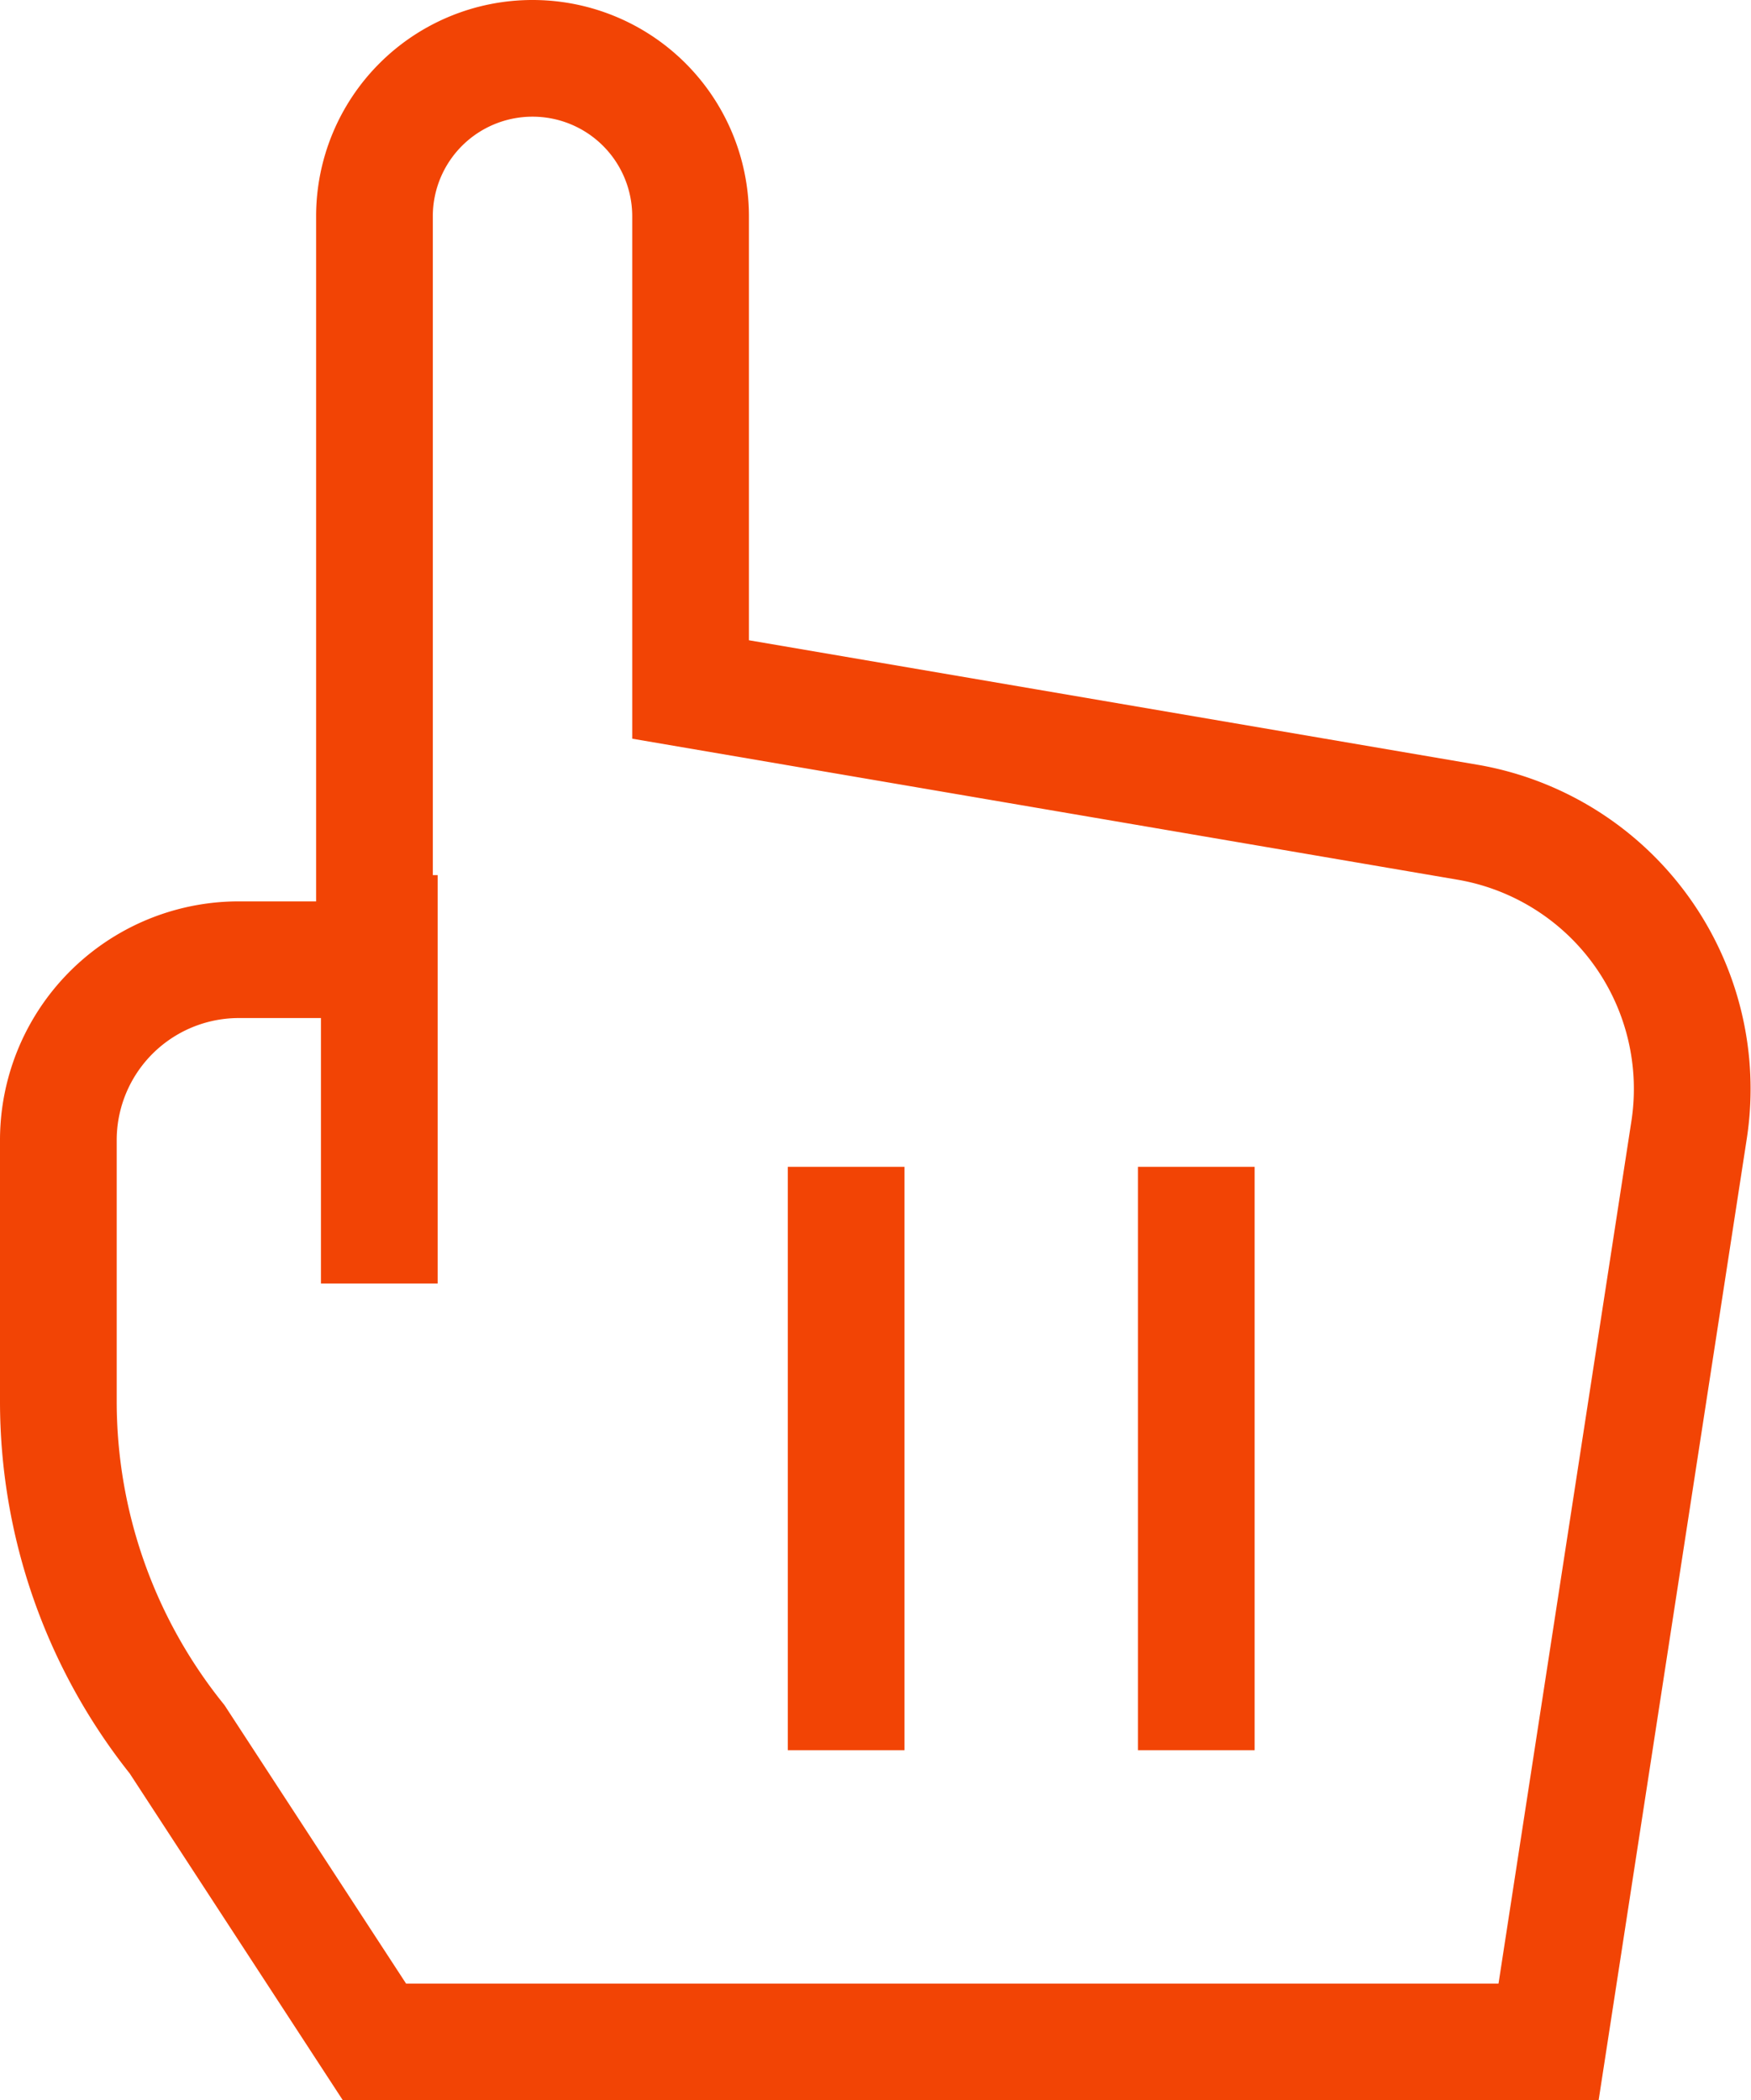 <svg xmlns="http://www.w3.org/2000/svg" width="30.006" height="36" viewBox="0 0 30.006 36">
  <g id="cursor-pointer" transform="translate(1 1)">
    <path id="Path" d="M.5,0V5" transform="translate(5 15)" fill="none" stroke="#f24405" stroke-linecap="square" stroke-miterlimit="10" stroke-width="2"/>
    <path id="Path-2" data-name="Path" d="M24.187,13.1,10.834,10.818V2.7A2.707,2.707,0,0,0,8.125,0h0A2.707,2.707,0,0,0,5.417,2.7v12.75H3.1A3.093,3.093,0,0,0,0,18.545V23.02a9.263,9.263,0,0,0,2.035,5.793L5.417,34h20.12l2.408-15.632A4.638,4.638,0,0,0,24.187,13.1Z" fill="none" stroke="#f24405" stroke-linecap="square" stroke-miterlimit="10" stroke-width="2"/>
    <path id="Path-3" data-name="Path" d="M.5,0V8" transform="translate(13 20)" fill="none" stroke="#f24405" stroke-linecap="square" stroke-miterlimit="10" stroke-width="2"/>
    <path id="Path-4" data-name="Path" d="M.5,0V8" transform="translate(19 20)" fill="none" stroke="#f24405" stroke-linecap="square" stroke-miterlimit="10" stroke-width="2"/>
  </g>
</svg>
